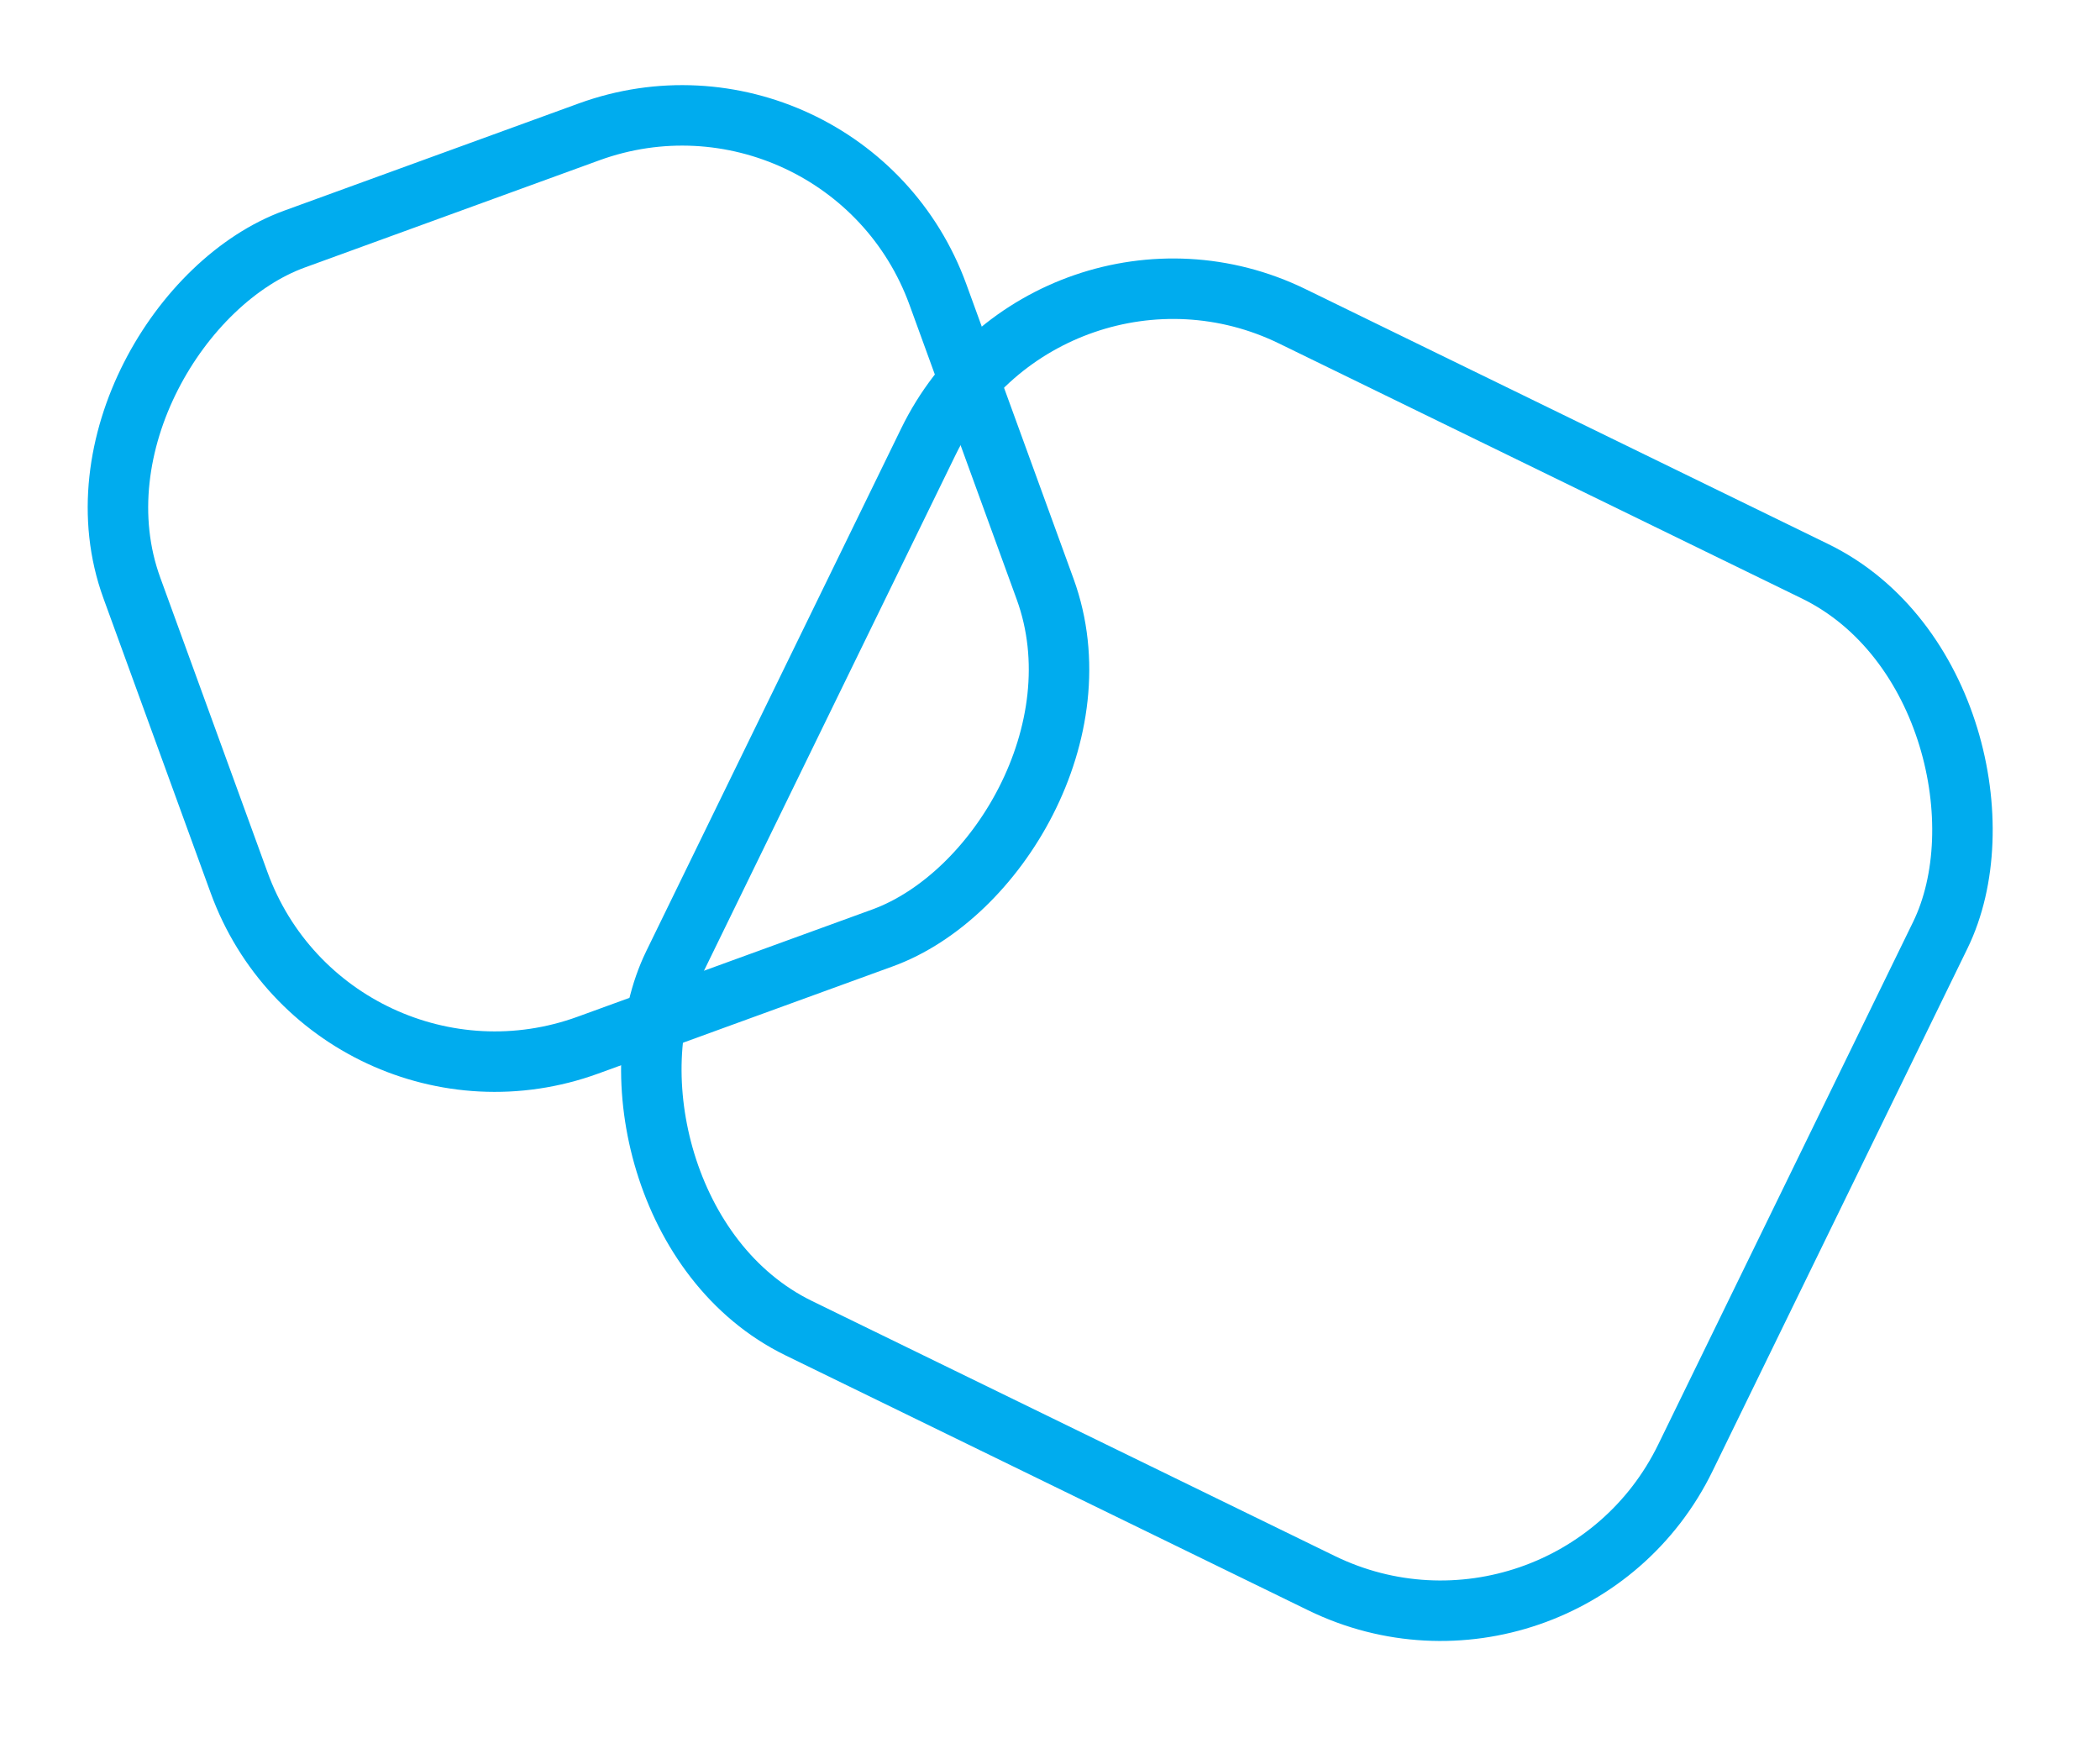 <svg xmlns="http://www.w3.org/2000/svg" width="69.445" height="57.634" viewBox="0 0 69.445 57.634">
  <g id="icon_sec03_03_sp" transform="translate(-307.185 -3275.96)">
    <g id="组_26429" data-name="组 26429" transform="translate(5.231 83.663) rotate(-4)">
      <g id="矩形_28484" data-name="矩形 28484" transform="translate(112.277 3213.134) rotate(30)" fill="none" stroke="#00acee" stroke-width="2">
        <rect width="39.23" height="39.23" rx="10" stroke="none"/>
        <rect x="1" y="1" width="37.23" height="37.23" rx="9" fill="none"/>
      </g>
      <g id="矩形_28485" data-name="矩形 28485" transform="translate(107.001 3207.575) rotate(74)" fill="none" stroke="#00acee" stroke-width="2">
        <rect width="30.367" height="30.367" rx="10" stroke="none"/>
        <rect x="1" y="1" width="28.367" height="28.367" rx="9" fill="none"/>
      </g>
    </g>
  </g>
</svg>
